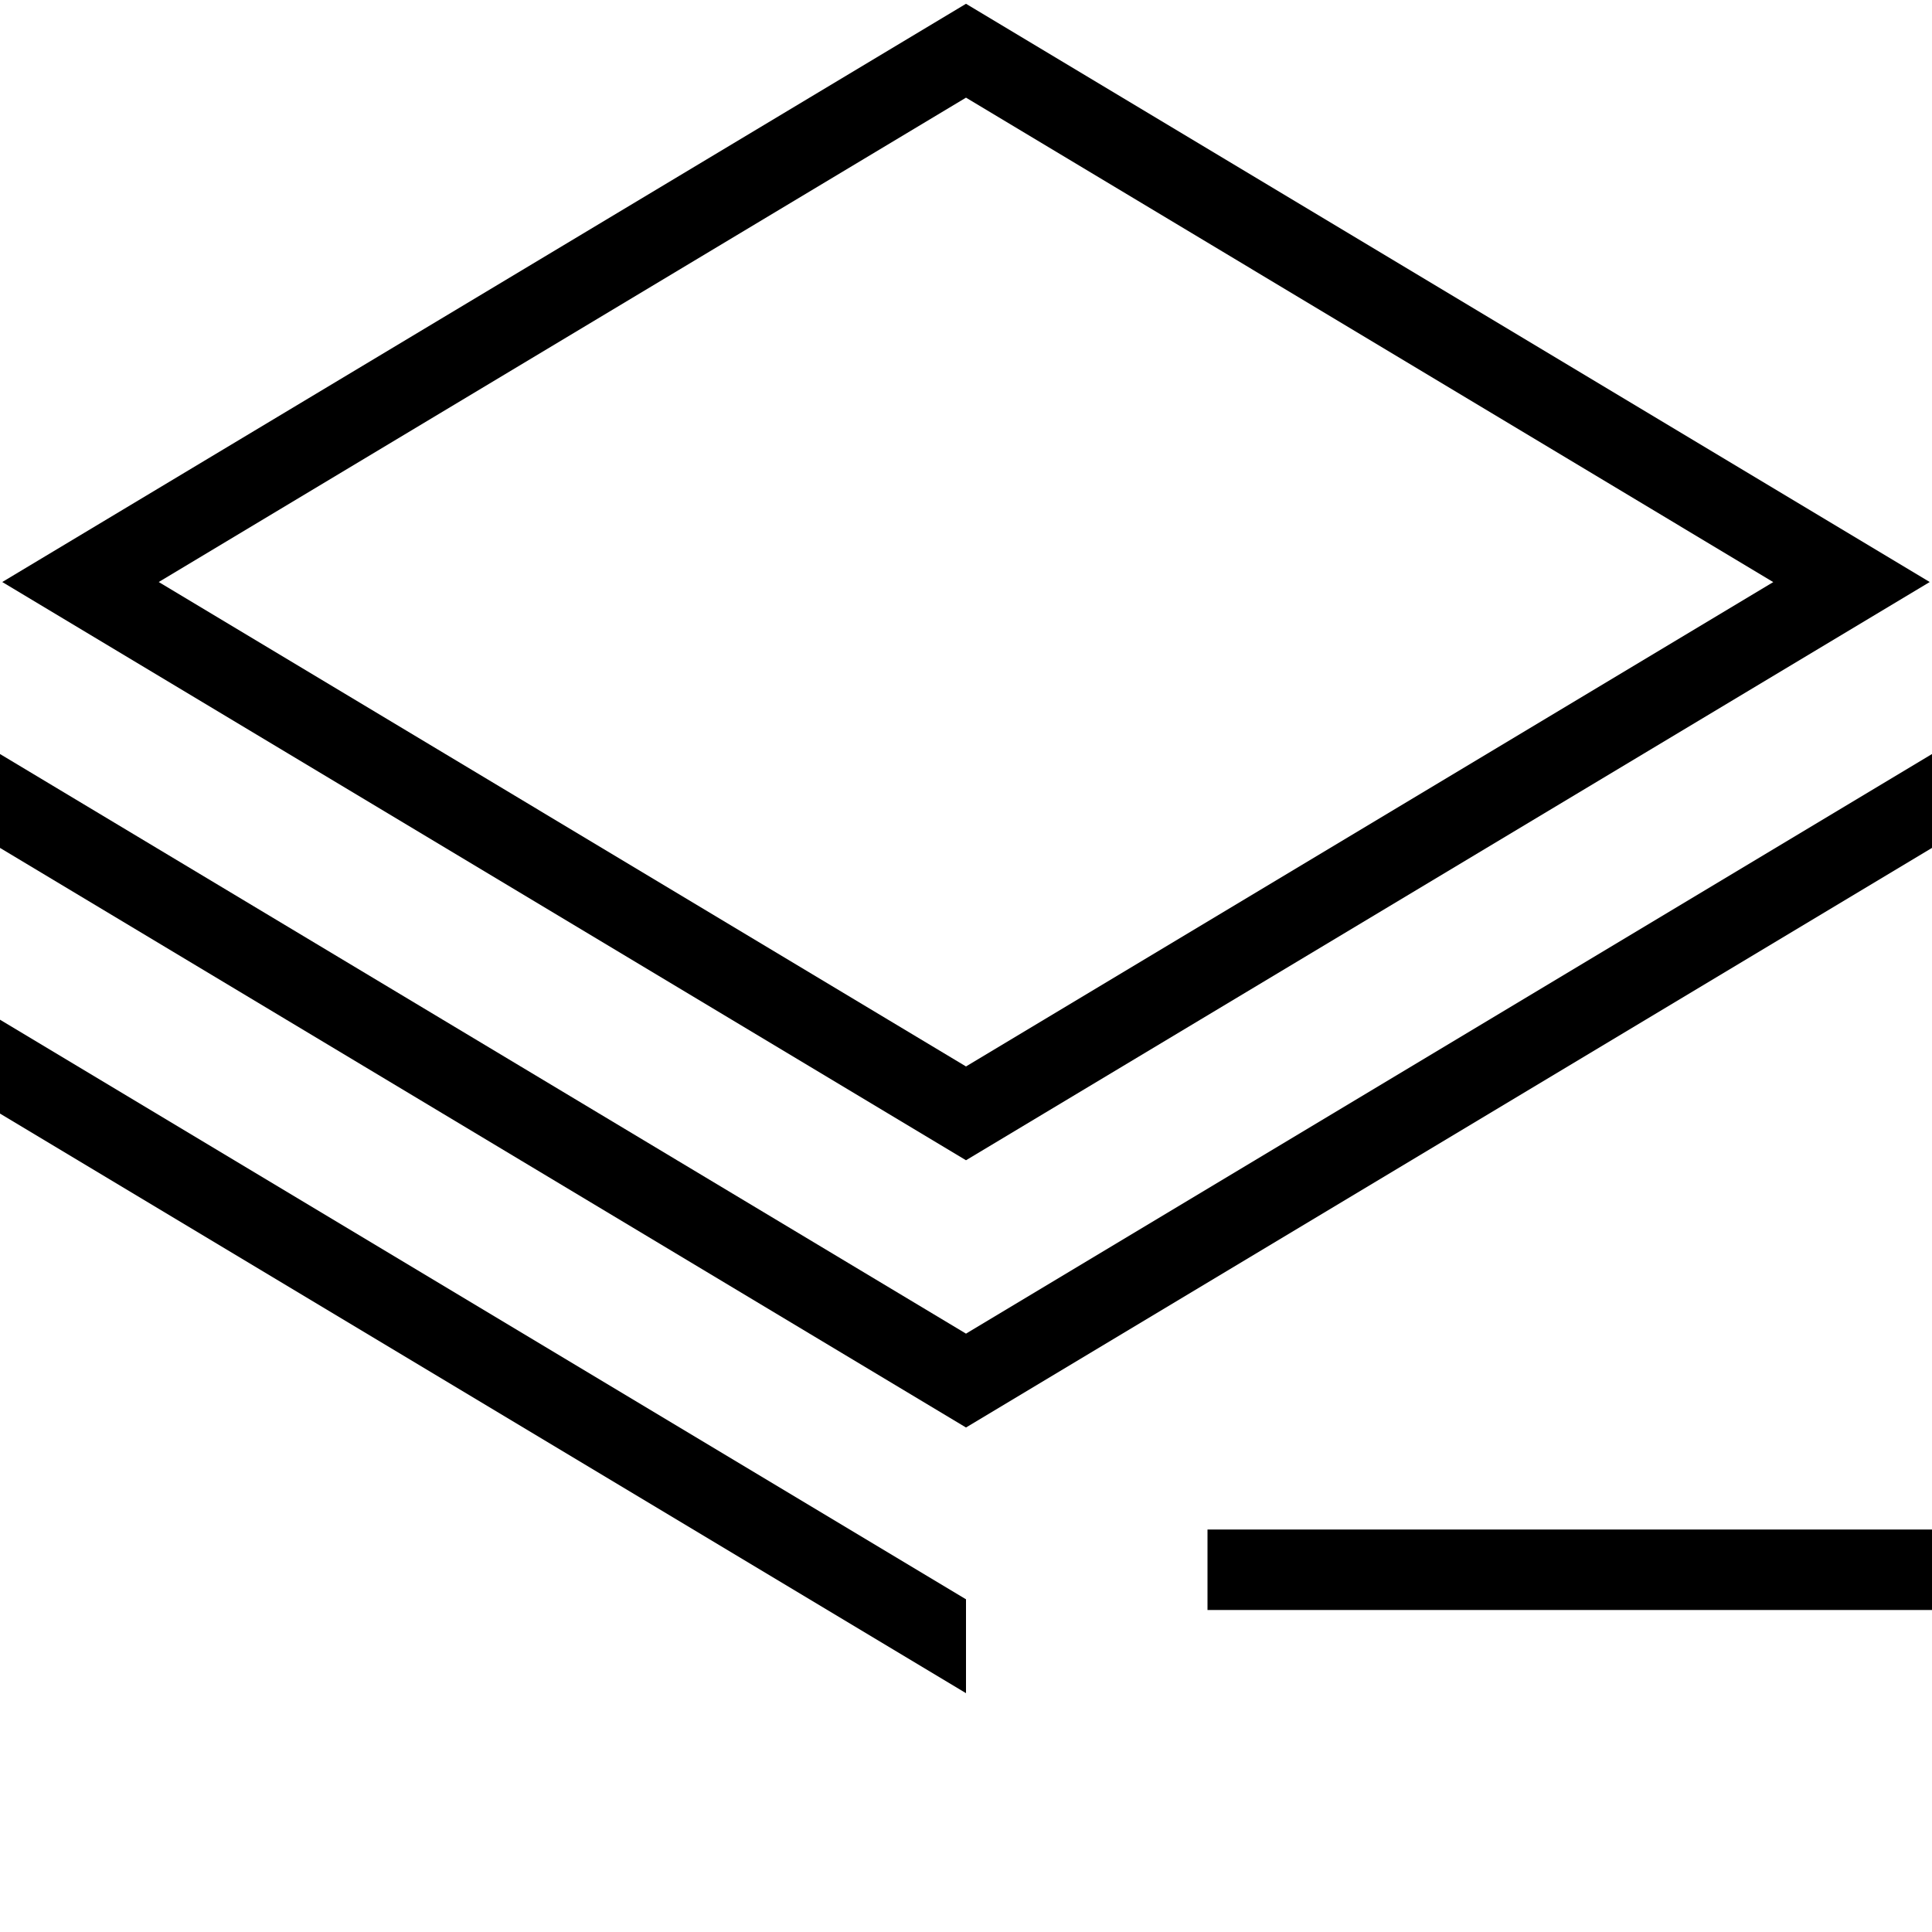 <?xml version="1.0" encoding="UTF-8"?>
<svg xmlns="http://www.w3.org/2000/svg" id="Layer_1" data-name="Layer 1" viewBox="0 0 24 24" width="512" height="512"><path d="M24,10.533l-12,7.2L0,10.533v-1.166l12,7.2,12-7.2v1.166Zm-.028-3.303L12,.047,.028,7.23l11.972,7.183,11.972-7.183ZM12,1.213l10.028,6.018-10.028,6.017L1.972,7.23,12,1.213Zm12,17.787H15v1h9v-1Zm-12,.867L0,12.667v1.166l12,7.2v-1.166Z"/></svg>
